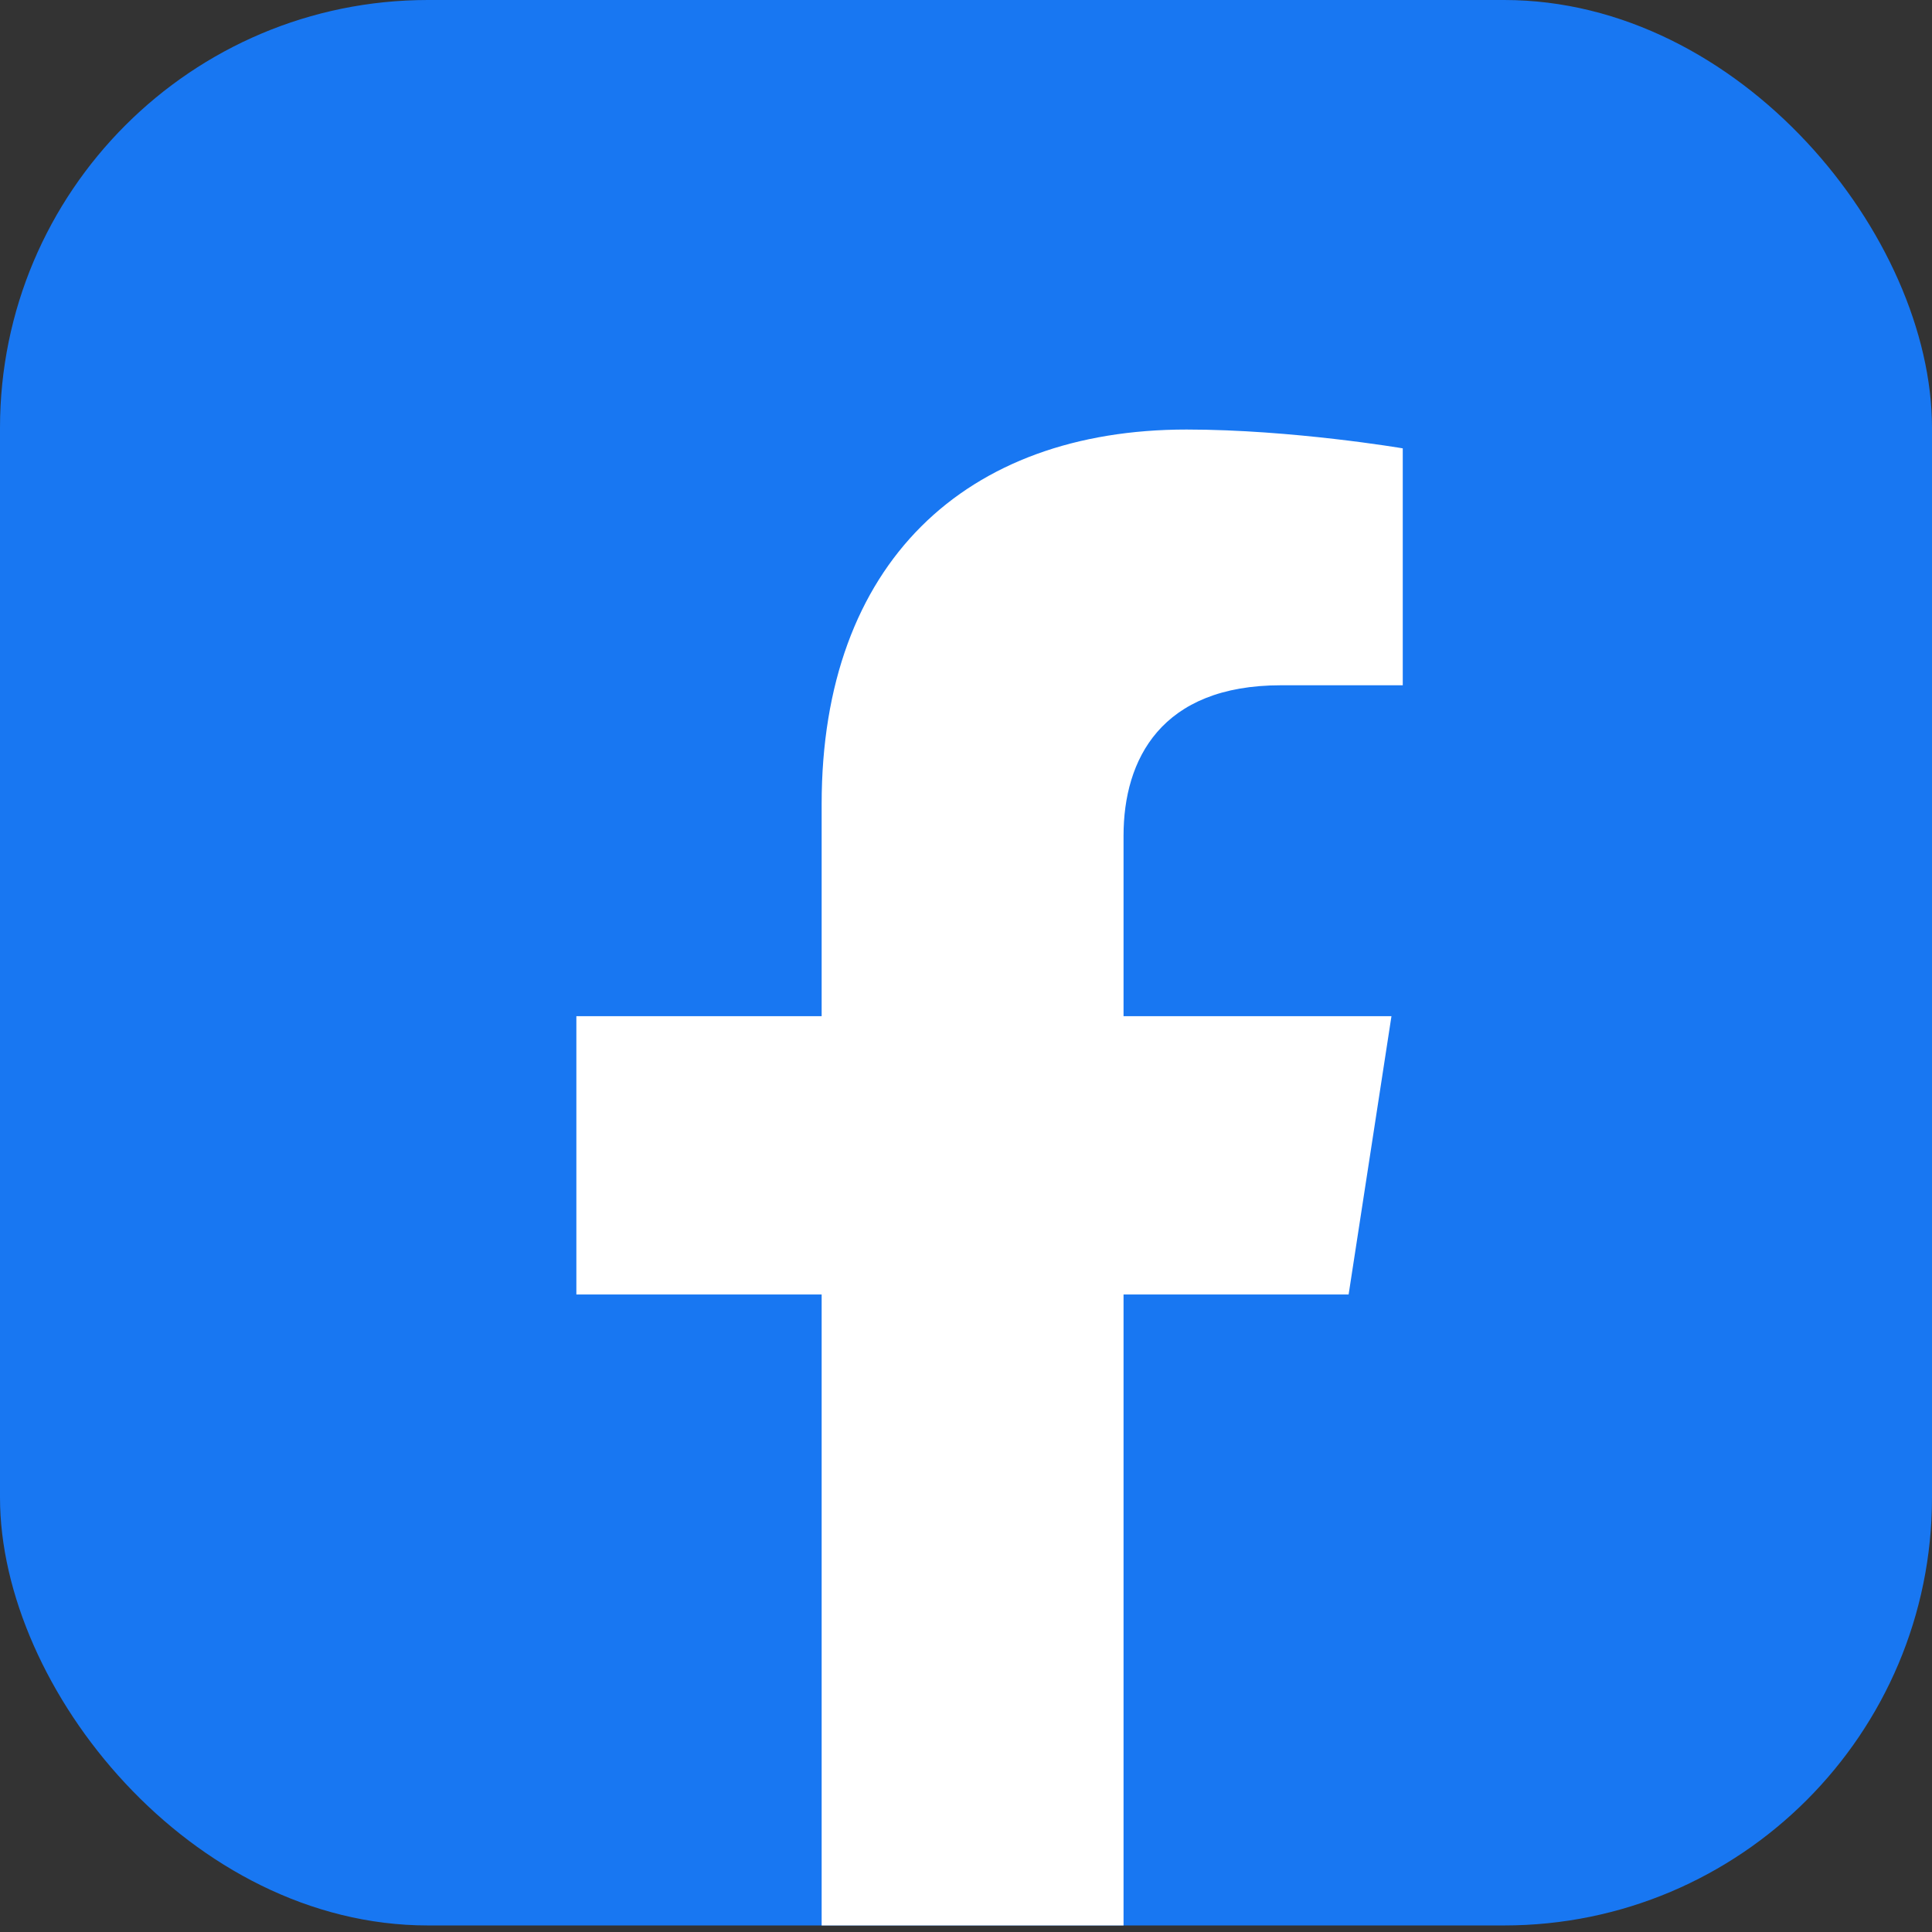 <svg width="46" height="46" viewBox="0 0 46 46" fill="none" xmlns="http://www.w3.org/2000/svg">
<rect x="0" y="0" width="46" height="46" fill="#333333" stroke="none"/>
<g clip-path="url(#clip0_78_189840)">
<rect width="46" height="45.844" rx="10.188" fill="#1877F2"/>
<path d="M32.11 30.821L33.13 24.195H26.751V19.897C26.751 18.085 27.642 16.316 30.499 16.316H33.399V10.675C33.399 10.675 30.767 10.227 28.251 10.227C22.997 10.227 19.563 13.4 19.563 19.145V24.195H13.723V30.821H19.563V46.839C21.945 47.21 24.369 47.21 26.751 46.839V30.821H32.11Z" fill="white"/>
</g>
<defs>
<clipPath id="clip0_78_189840">
<rect width="46" height="45.844" rx="10.188" fill="white"/>
</clipPath>
</defs>
</svg>
